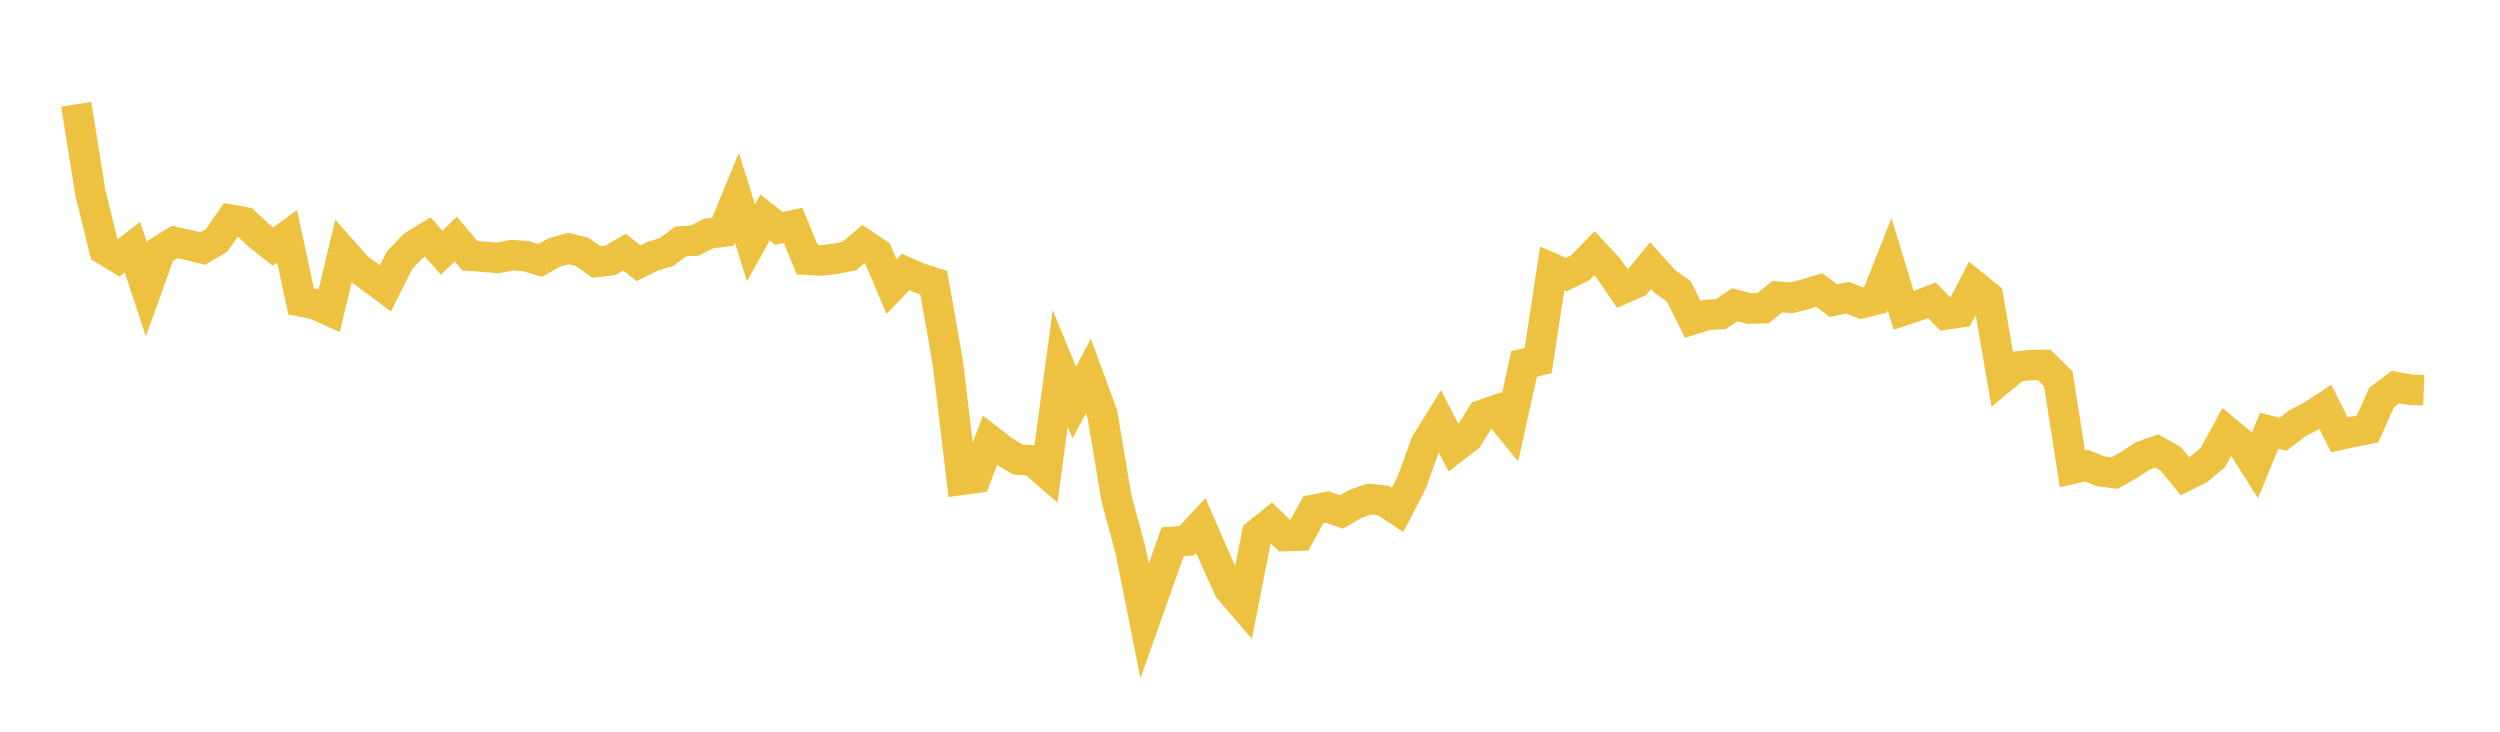<svg width="164" height="48" xmlns="http://www.w3.org/2000/svg" xmlns:xlink="http://www.w3.org/1999/xlink"><path fill="none" stroke="rgb(237,194,64)" stroke-width="2" d="M5,6.84L5.922,12.622L6.844,16.372L7.766,16.932L8.689,16.21L9.611,19.004L10.533,16.438L11.455,15.874L12.377,16.077L13.299,16.304L14.222,15.755L15.144,14.415L16.066,14.584L16.988,15.456L17.91,16.177L18.832,15.496L19.754,19.78L20.677,19.959L21.599,20.378L22.521,16.514L23.443,17.554L24.365,18.23L25.287,18.918L26.21,17.068L27.132,16.112L28.054,15.548L28.976,16.577L29.898,15.678L30.82,16.774L31.743,16.846L32.665,16.916L33.587,16.74L34.509,16.8L35.431,17.081L36.353,16.57L37.275,16.301L38.198,16.528L39.12,17.182L40.042,17.078L40.964,16.54L41.886,17.267L42.808,16.812L43.731,16.528L44.653,15.84L45.575,15.784L46.497,15.313L47.419,15.202L48.341,12.966L49.263,15.927L50.186,14.268L51.108,14.985L52.03,14.785L52.952,17.038L53.874,17.083L54.796,16.98L55.719,16.797L56.641,16.007L57.563,16.628L58.485,18.808L59.407,17.842L60.329,18.243L61.251,18.54L62.174,23.768L63.096,31.475L64.018,31.35L64.94,28.881L65.862,29.601L66.784,30.151L67.707,30.197L68.629,30.999L69.551,24.169L70.473,26.411L71.395,24.67L72.317,27.183L73.24,32.692L74.162,36.098L75.084,40.736L76.006,38.132L76.928,35.539L77.85,35.471L78.772,34.476L79.695,36.59L80.617,38.625L81.539,39.695L82.461,35.033L83.383,34.29L84.305,35.168L85.228,35.135L86.15,33.449L87.072,33.26L87.994,33.585L88.916,33.051L89.838,32.738L90.76,32.835L91.683,33.453L92.605,31.657L93.527,29.11L94.449,27.623L95.371,29.409L96.293,28.699L97.216,27.224L98.138,26.904L99.06,28.037L99.982,23.863L100.904,23.66L101.826,17.606L102.749,18.011L103.671,17.565L104.593,16.615L105.515,17.597L106.437,18.949L107.359,18.54L108.281,17.423L109.204,18.454L110.126,19.115L111.048,20.95L111.97,20.662L112.892,20.601L113.814,19.989L114.737,20.243L115.659,20.223L116.581,19.46L117.503,19.539L118.425,19.305L119.347,19.026L120.269,19.723L121.192,19.531L122.114,19.893L123.036,19.662L123.958,17.337L124.88,20.361L125.802,20.056L126.725,19.696L127.647,20.628L128.569,20.491L129.491,18.712L130.413,19.456L131.335,24.811L132.257,24.048L133.18,23.956L134.102,23.943L135.024,24.848L135.946,30.749L136.868,30.539L137.79,30.916L138.713,31.035L139.635,30.516L140.557,29.912L141.479,29.583L142.401,30.102L143.323,31.238L144.246,30.778L145.168,30.007L146.09,28.307L147.012,29.066L147.934,30.518L148.856,28.257L149.778,28.483L150.701,27.768L151.623,27.295L152.545,26.69L153.467,28.53L154.389,28.325L155.311,28.148L156.234,26.075L157.156,25.388L158.078,25.567L159,25.603"></path></svg>